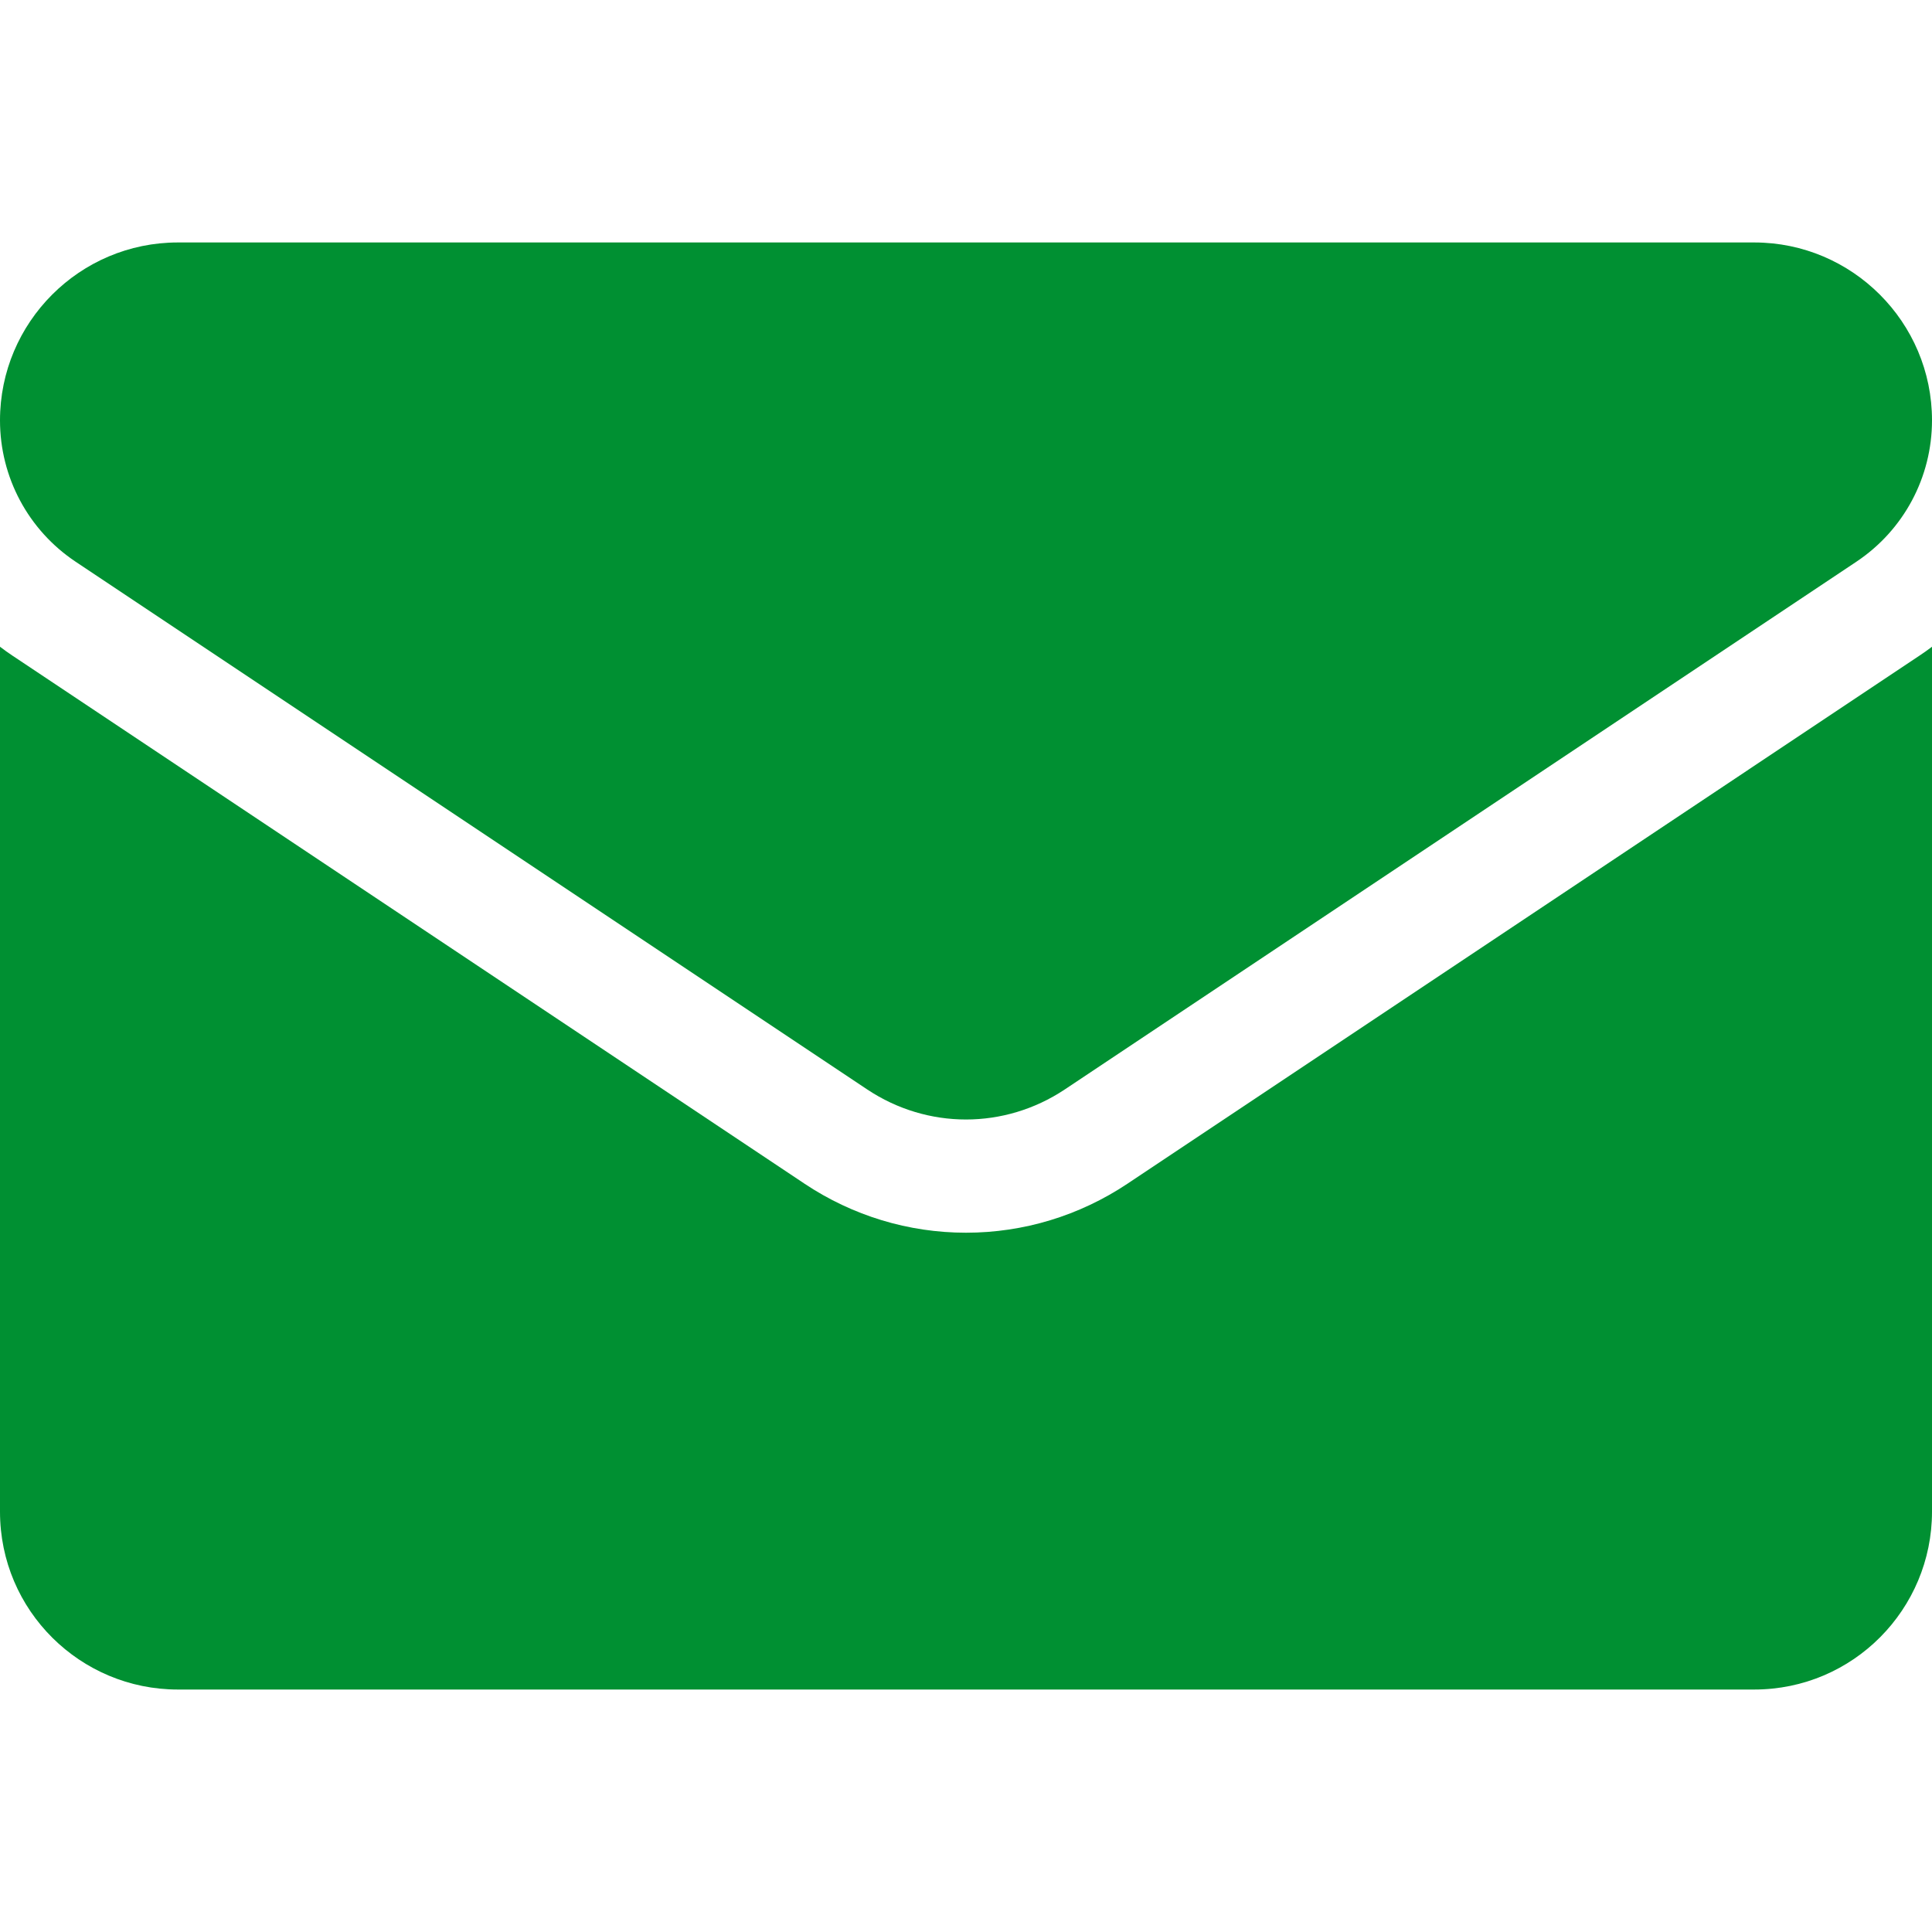 <svg width="20" height="20" viewBox="0 0 20 20" fill="none" xmlns="http://www.w3.org/2000/svg">
<g clip-path="url(#clip0_3054_396)">
<path d="M11.671 12.254C11.174 12.585 10.596 12.761 10 12.761C9.404 12.761 8.826 12.585 8.329 12.254L0.133 6.79C0.088 6.76 0.043 6.728 0 6.695V15.649C0 16.675 0.833 17.49 1.841 17.49H18.159C19.185 17.49 20 16.657 20 15.649V6.695C19.956 6.728 19.912 6.76 19.866 6.79L11.671 12.254Z" fill="#009032"/>
<path d="M0.783 5.815L8.979 11.279C9.289 11.485 9.644 11.589 10 11.589C10.355 11.589 10.711 11.485 11.021 11.279L19.217 5.815C19.707 5.488 20 4.941 20 4.351C20 3.336 19.174 2.51 18.16 2.51H1.841C0.826 2.51 0 3.336 0 4.352C0 4.941 0.293 5.488 0.783 5.815Z" fill="#009032"/>
</g>
<defs>
<clipPath id="clip0_3054_396">
<rect width="20" height="20" fill="white"/>
</clipPath>
</defs>
</svg>
